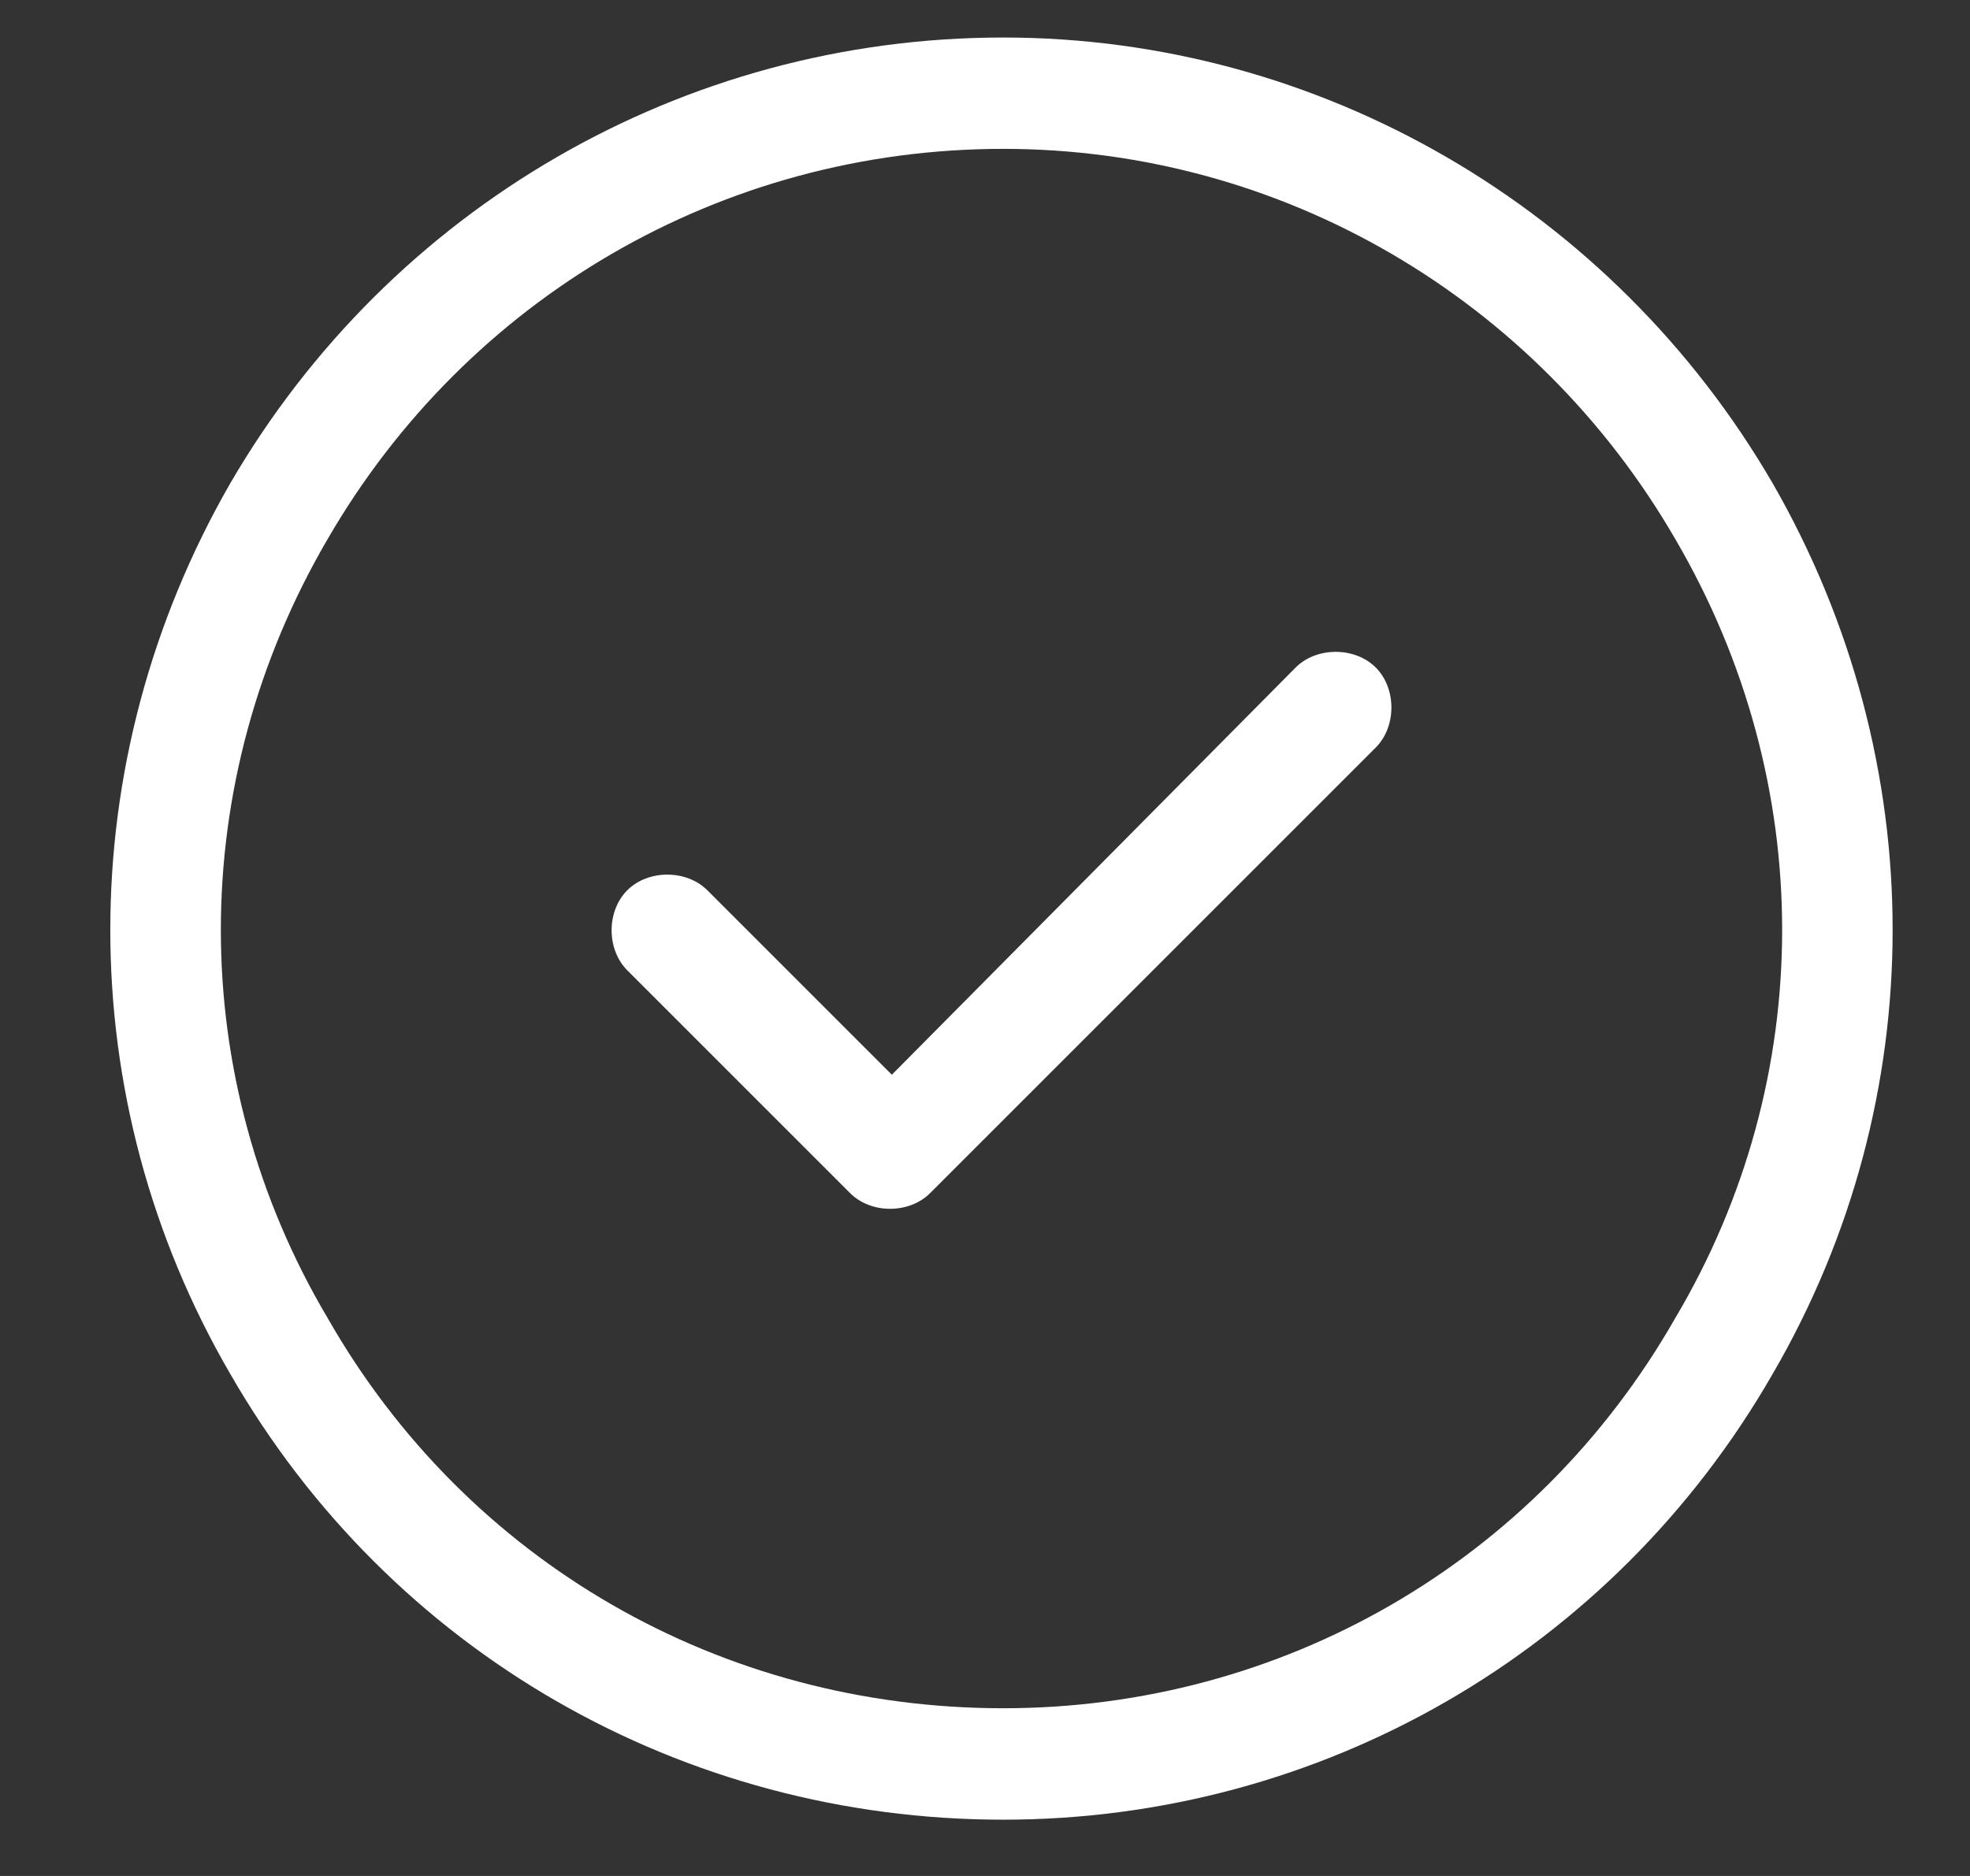 <svg width="21" height="20" viewBox="0 0 21 20" fill="none"
  xmlns="http://www.w3.org/2000/svg">
  <rect x="0" y="0" width="21" height="20" fill="#333333" stroke="none"/>
  <path d="M10.694 1.587C7.688 1.587 4.979 3.183 3.495 5.743C1.974 8.341 1.974 11.495 3.495 14.056C4.979 16.654 7.688 18.212 10.694 18.212C13.663 18.212 16.372 16.654 17.856 14.056C19.378 11.495 19.378 8.341 17.856 5.743C16.372 3.183 13.663 1.587 10.694 1.587ZM10.694 19.4C7.28 19.4 4.163 17.618 2.456 14.65C0.749 11.718 0.749 8.118 2.456 5.15C4.163 2.218 7.28 0.4 10.694 0.4C14.071 0.4 17.189 2.218 18.895 5.15C20.602 8.118 20.602 11.718 18.895 14.65C17.189 17.618 14.071 19.4 10.694 19.4ZM14.665 7.97L9.915 12.72C9.692 12.943 9.284 12.943 9.062 12.72L6.687 10.345C6.464 10.122 6.464 9.714 6.687 9.491C6.909 9.269 7.317 9.269 7.54 9.491L9.507 11.458L13.812 7.116C14.034 6.894 14.442 6.894 14.665 7.116C14.888 7.339 14.888 7.747 14.665 7.97Z" fill="#ffffff"/>
</svg>
